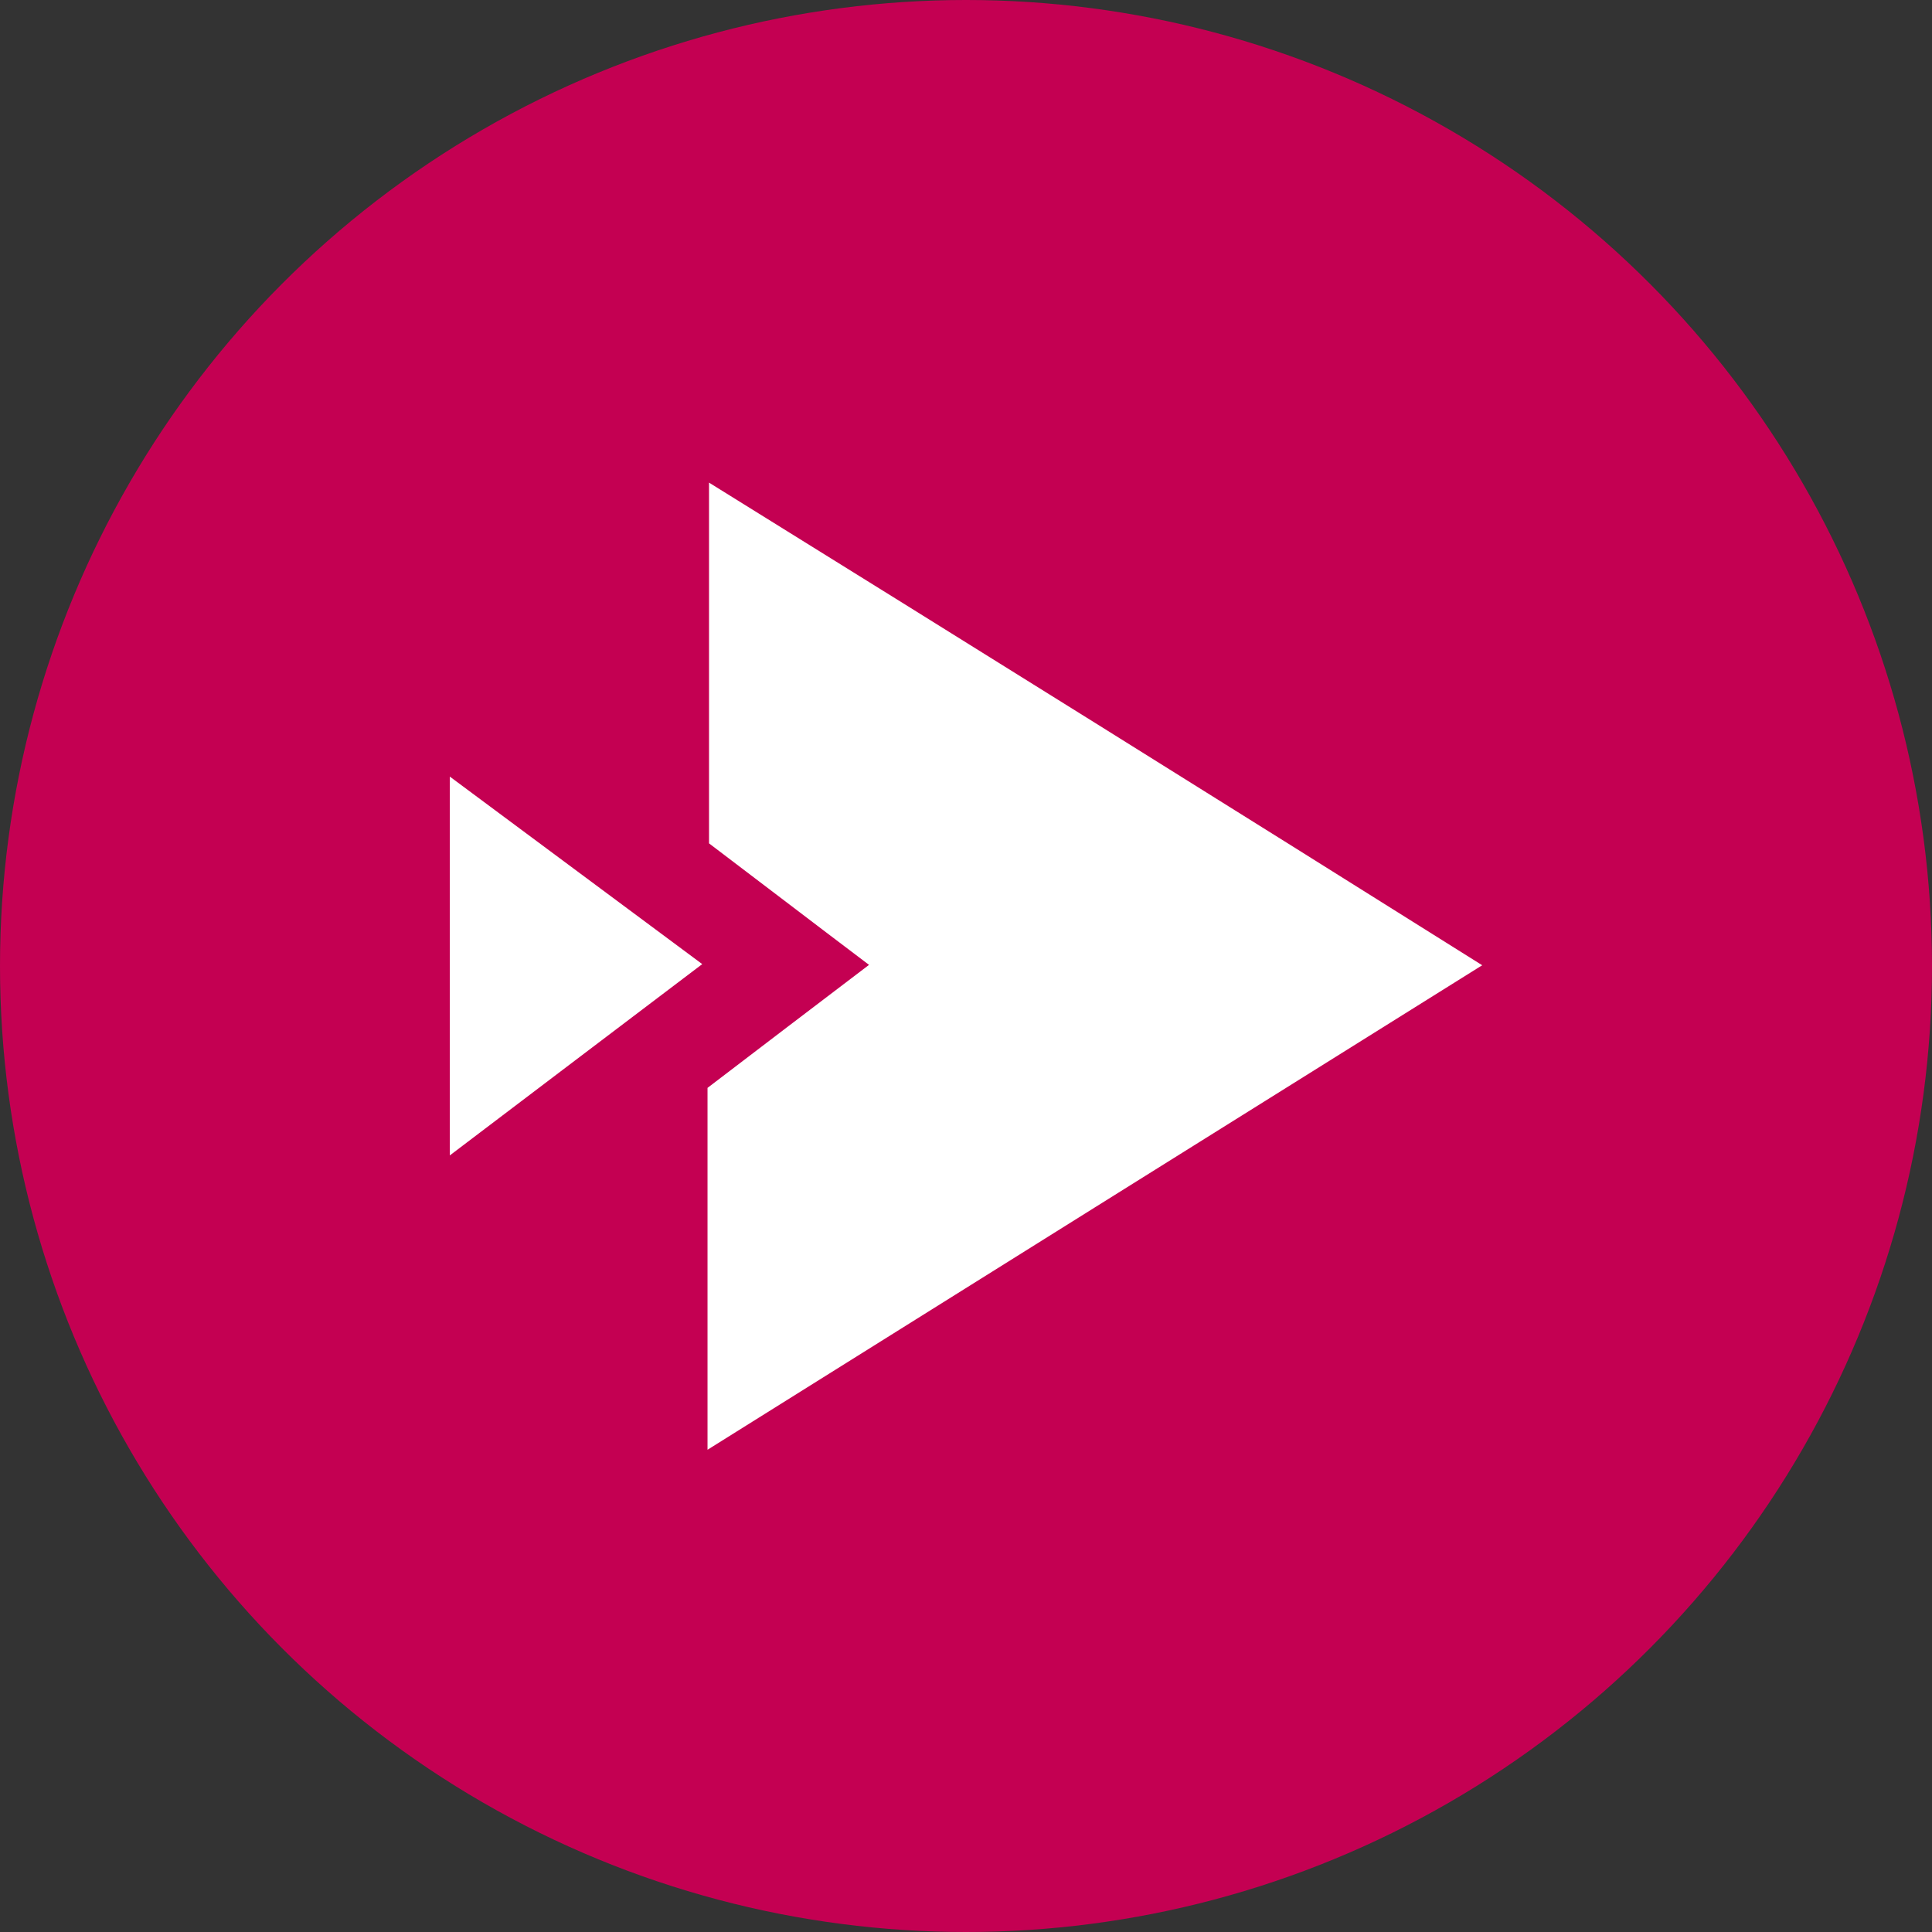 <?xml version="1.0" encoding="utf-8"?>
<!-- Generator: Adobe Illustrator 25.2.0, SVG Export Plug-In . SVG Version: 6.00 Build 0)  -->
<svg version="1.1" id="Layer_1" xmlns="http://www.w3.org/2000/svg" xmlns:xlink="http://www.w3.org/1999/xlink" x="0px" y="0px"
	 viewBox="0 0 512 512" style="enable-background:new 0 0 512 512;" xml:space="preserve">
<rect x="0" y="0" width="512" height="512" fill="#333333" stroke="none"/>
<style type="text/css">
	.st0{fill:#C40052;}
	.st1{fill:#FFFFFF;}
</style>
<circle class="st0" cx="256" cy="256" r="256"/>
<g>
	<path class="st1" d="M187.5,384.2c0-32.7,0-64,0-95.9c13.9-10.6,27.9-21.3,42.8-32.6c-14.7-11.1-28.4-21.6-42.4-32.2
		c0-31.1,0-62.2,0-95.6c68.8,42.7,136.1,84.7,204.9,127.9C324,298.8,256.2,341.2,187.5,384.2z"/>
	<path class="st1" d="M119.2,205.8c23.1,17.2,44.6,33.1,66.9,49.7c-22.6,17.1-44.2,33.5-66.9,50.7
		C119.2,272.5,119.2,240.3,119.2,205.8z"/>
</g>
</svg>
